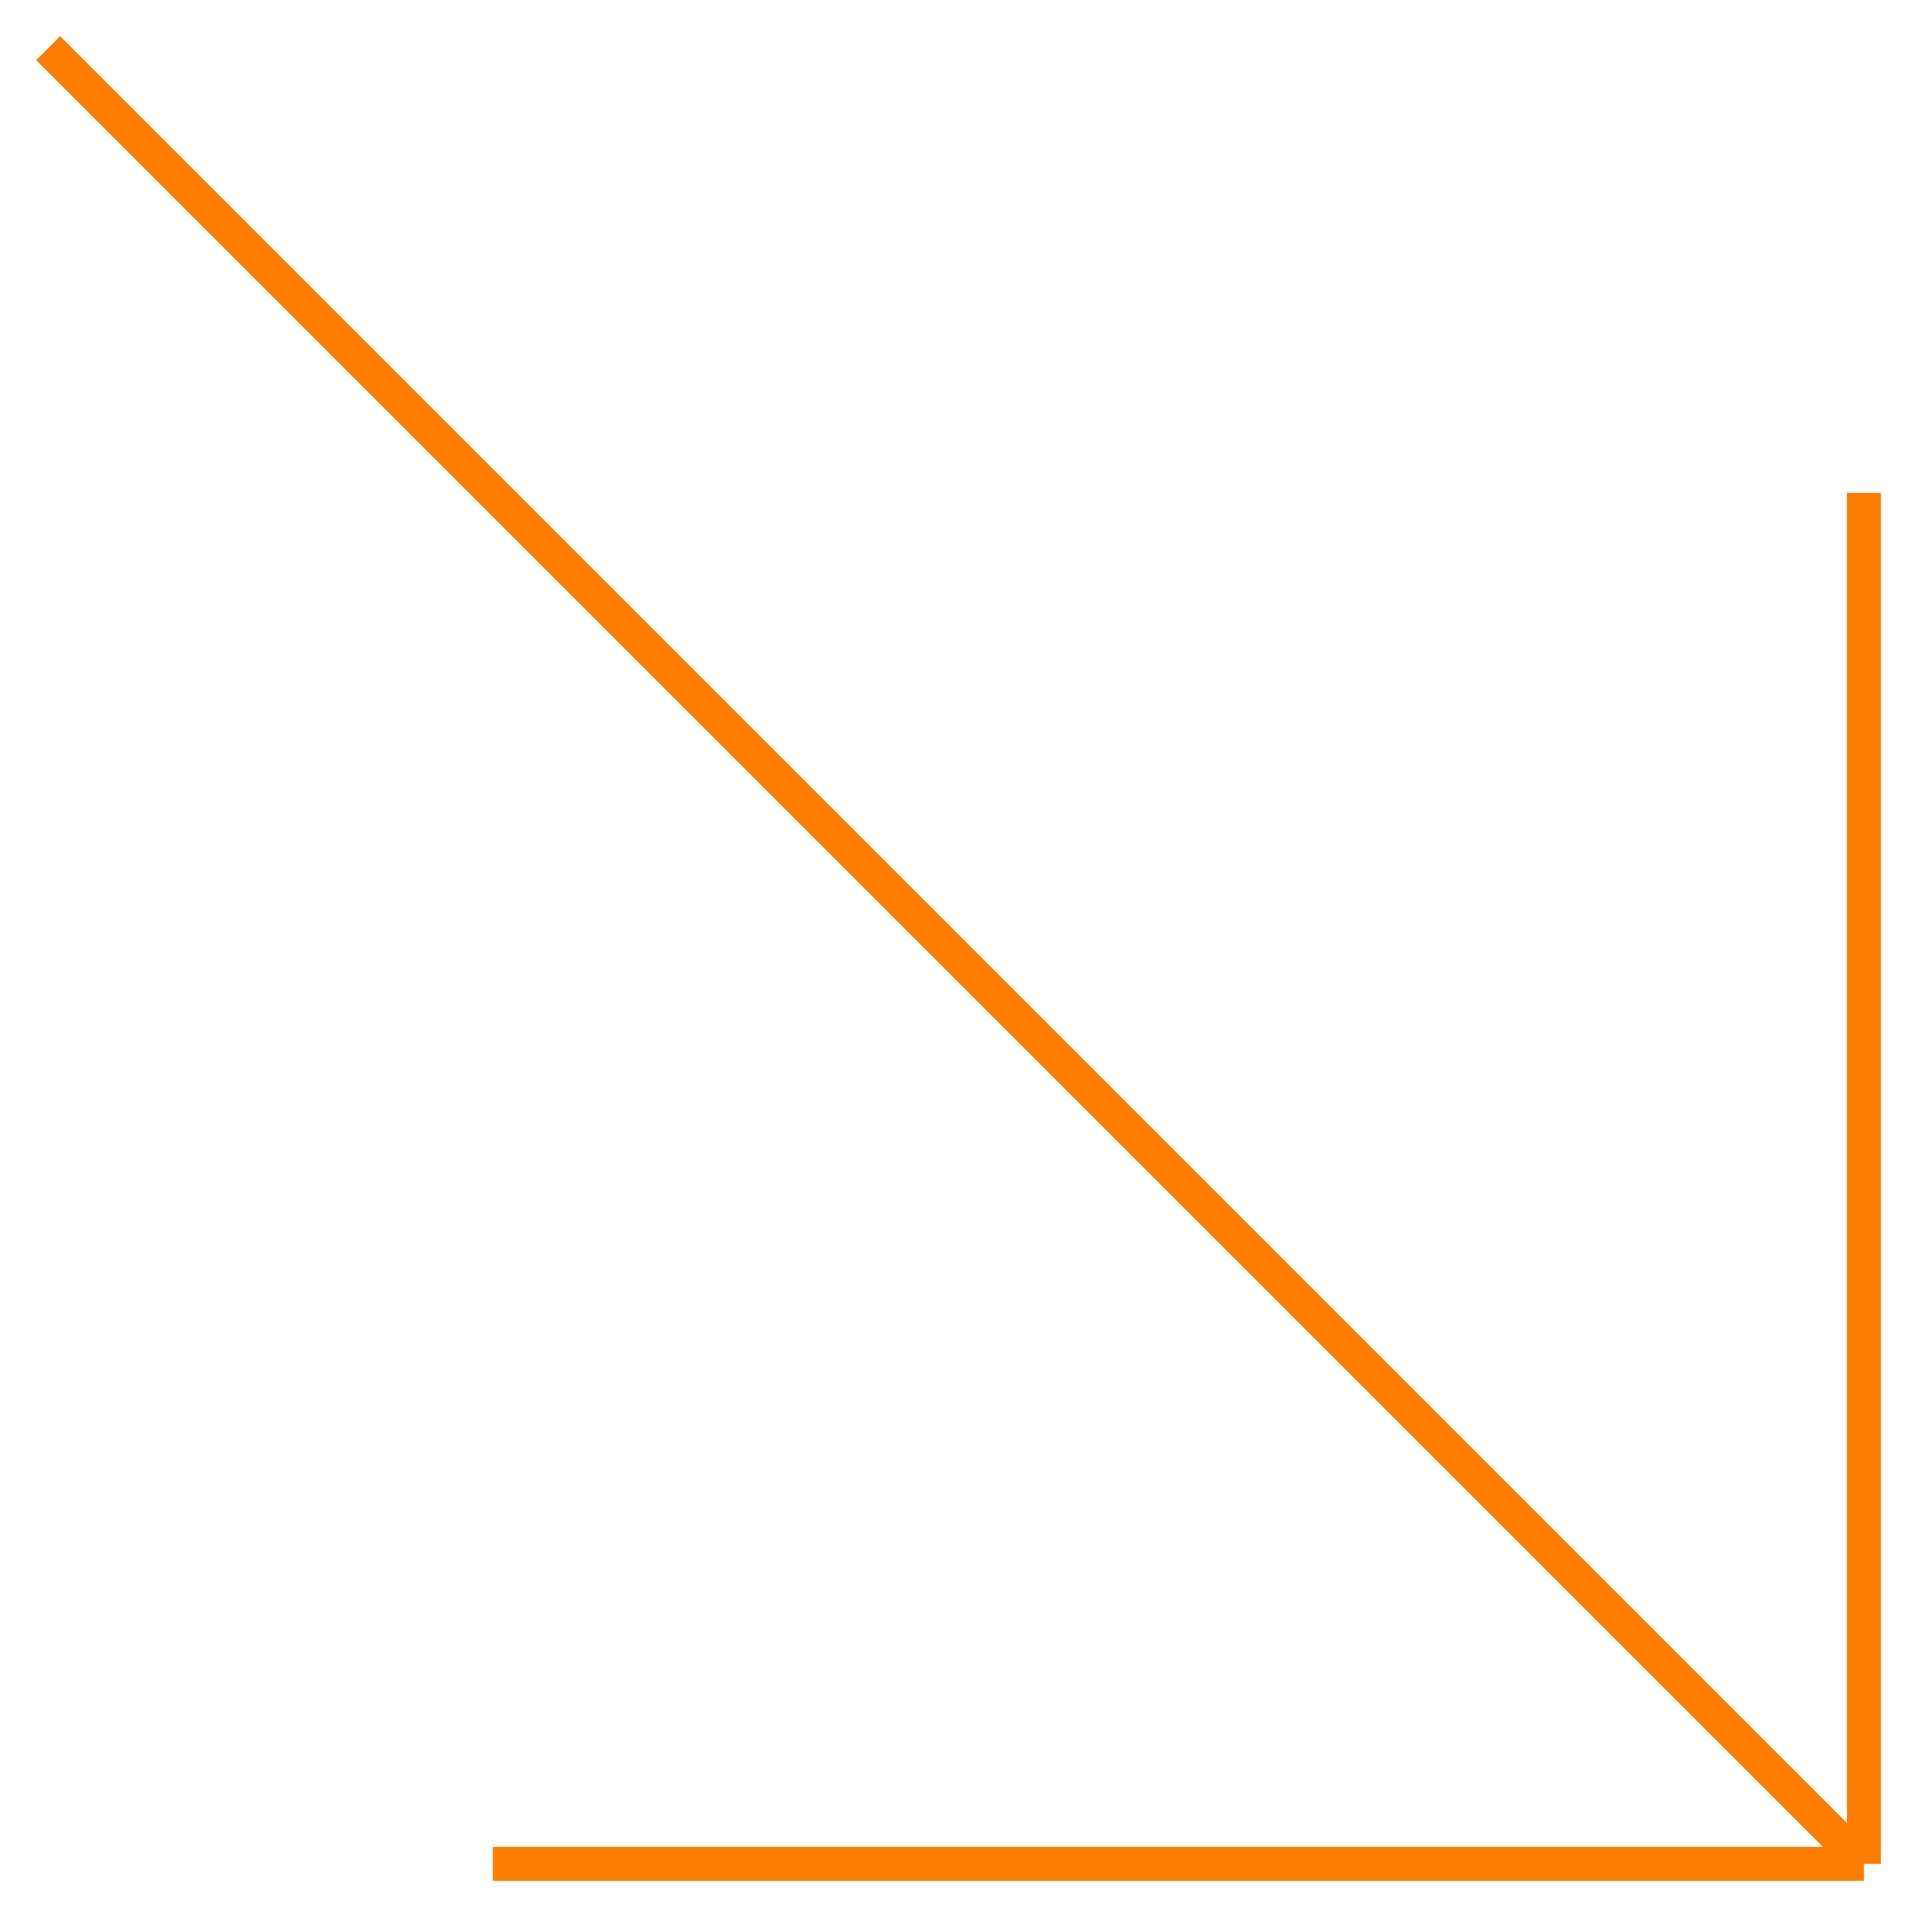 <?xml version="1.0" encoding="UTF-8"?> <svg xmlns="http://www.w3.org/2000/svg" width="171" height="171" viewBox="0 0 171 171" fill="none"> <path d="M4.261 4.261L164.973 164.973M164.973 164.973H43.619M164.973 164.973V43.619" stroke="#FD7D00" stroke-width="3"></path> </svg> 